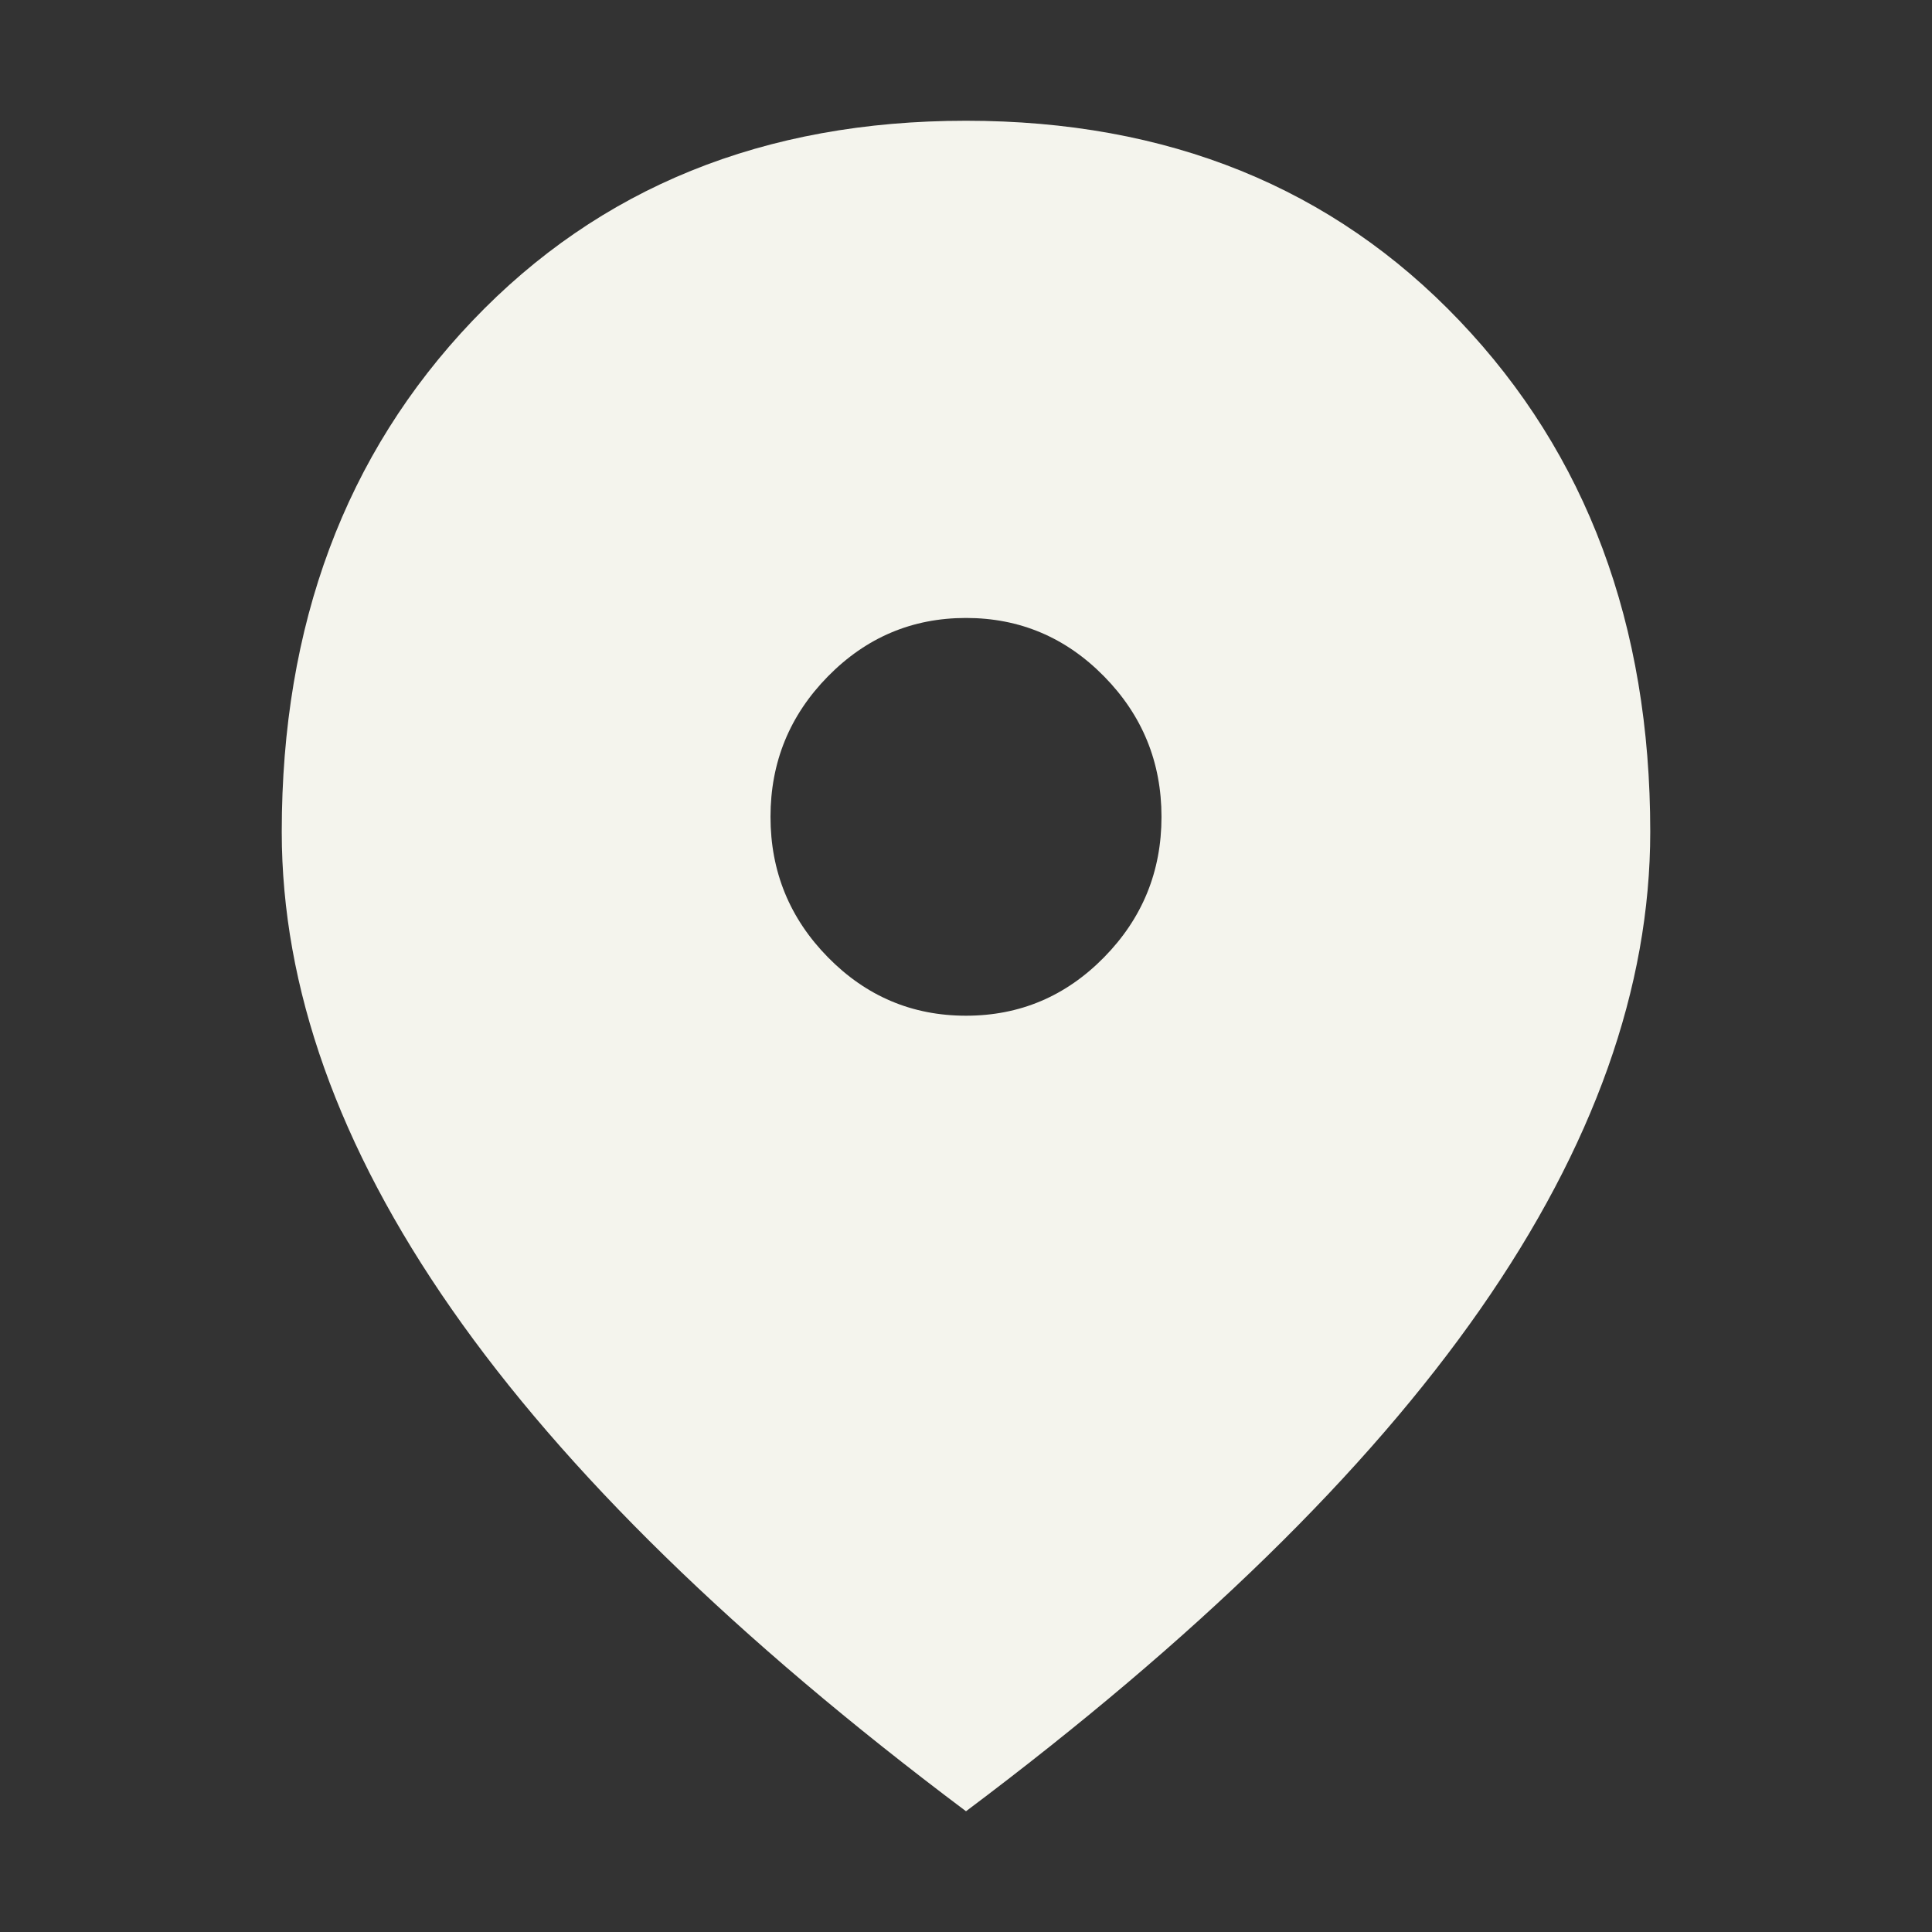 <svg width="48" height="48" viewBox="0 0 48 48" fill="none" xmlns="http://www.w3.org/2000/svg">
<rect x="0" y="0" width="48" height="48" fill="#333333" stroke="none"/>
<path d="M24 45C18.293 40.718 14.033 36.559 11.22 32.523C8.407 28.488 7 24.535 7 20.665C7 15.518 8.579 11.287 11.736 7.972C14.893 4.657 18.981 3 24 3C29.019 3 33.107 4.657 36.264 7.972C39.421 11.287 41 15.518 41 20.665C41 24.535 39.593 28.488 36.78 32.523C33.967 36.559 29.707 40.718 24 45ZM24 25.235C25.336 25.235 26.479 24.752 27.43 23.784C28.381 22.816 28.857 21.653 28.857 20.294C28.857 18.935 28.381 17.772 27.43 16.804C26.479 15.837 25.336 15.353 24 15.353C22.664 15.353 21.521 15.837 20.57 16.804C19.619 17.772 19.143 18.935 19.143 20.294C19.143 21.653 19.619 22.816 20.57 23.784C21.521 24.752 22.664 25.235 24 25.235Z" fill="#F4F4ED"/>
</svg>
